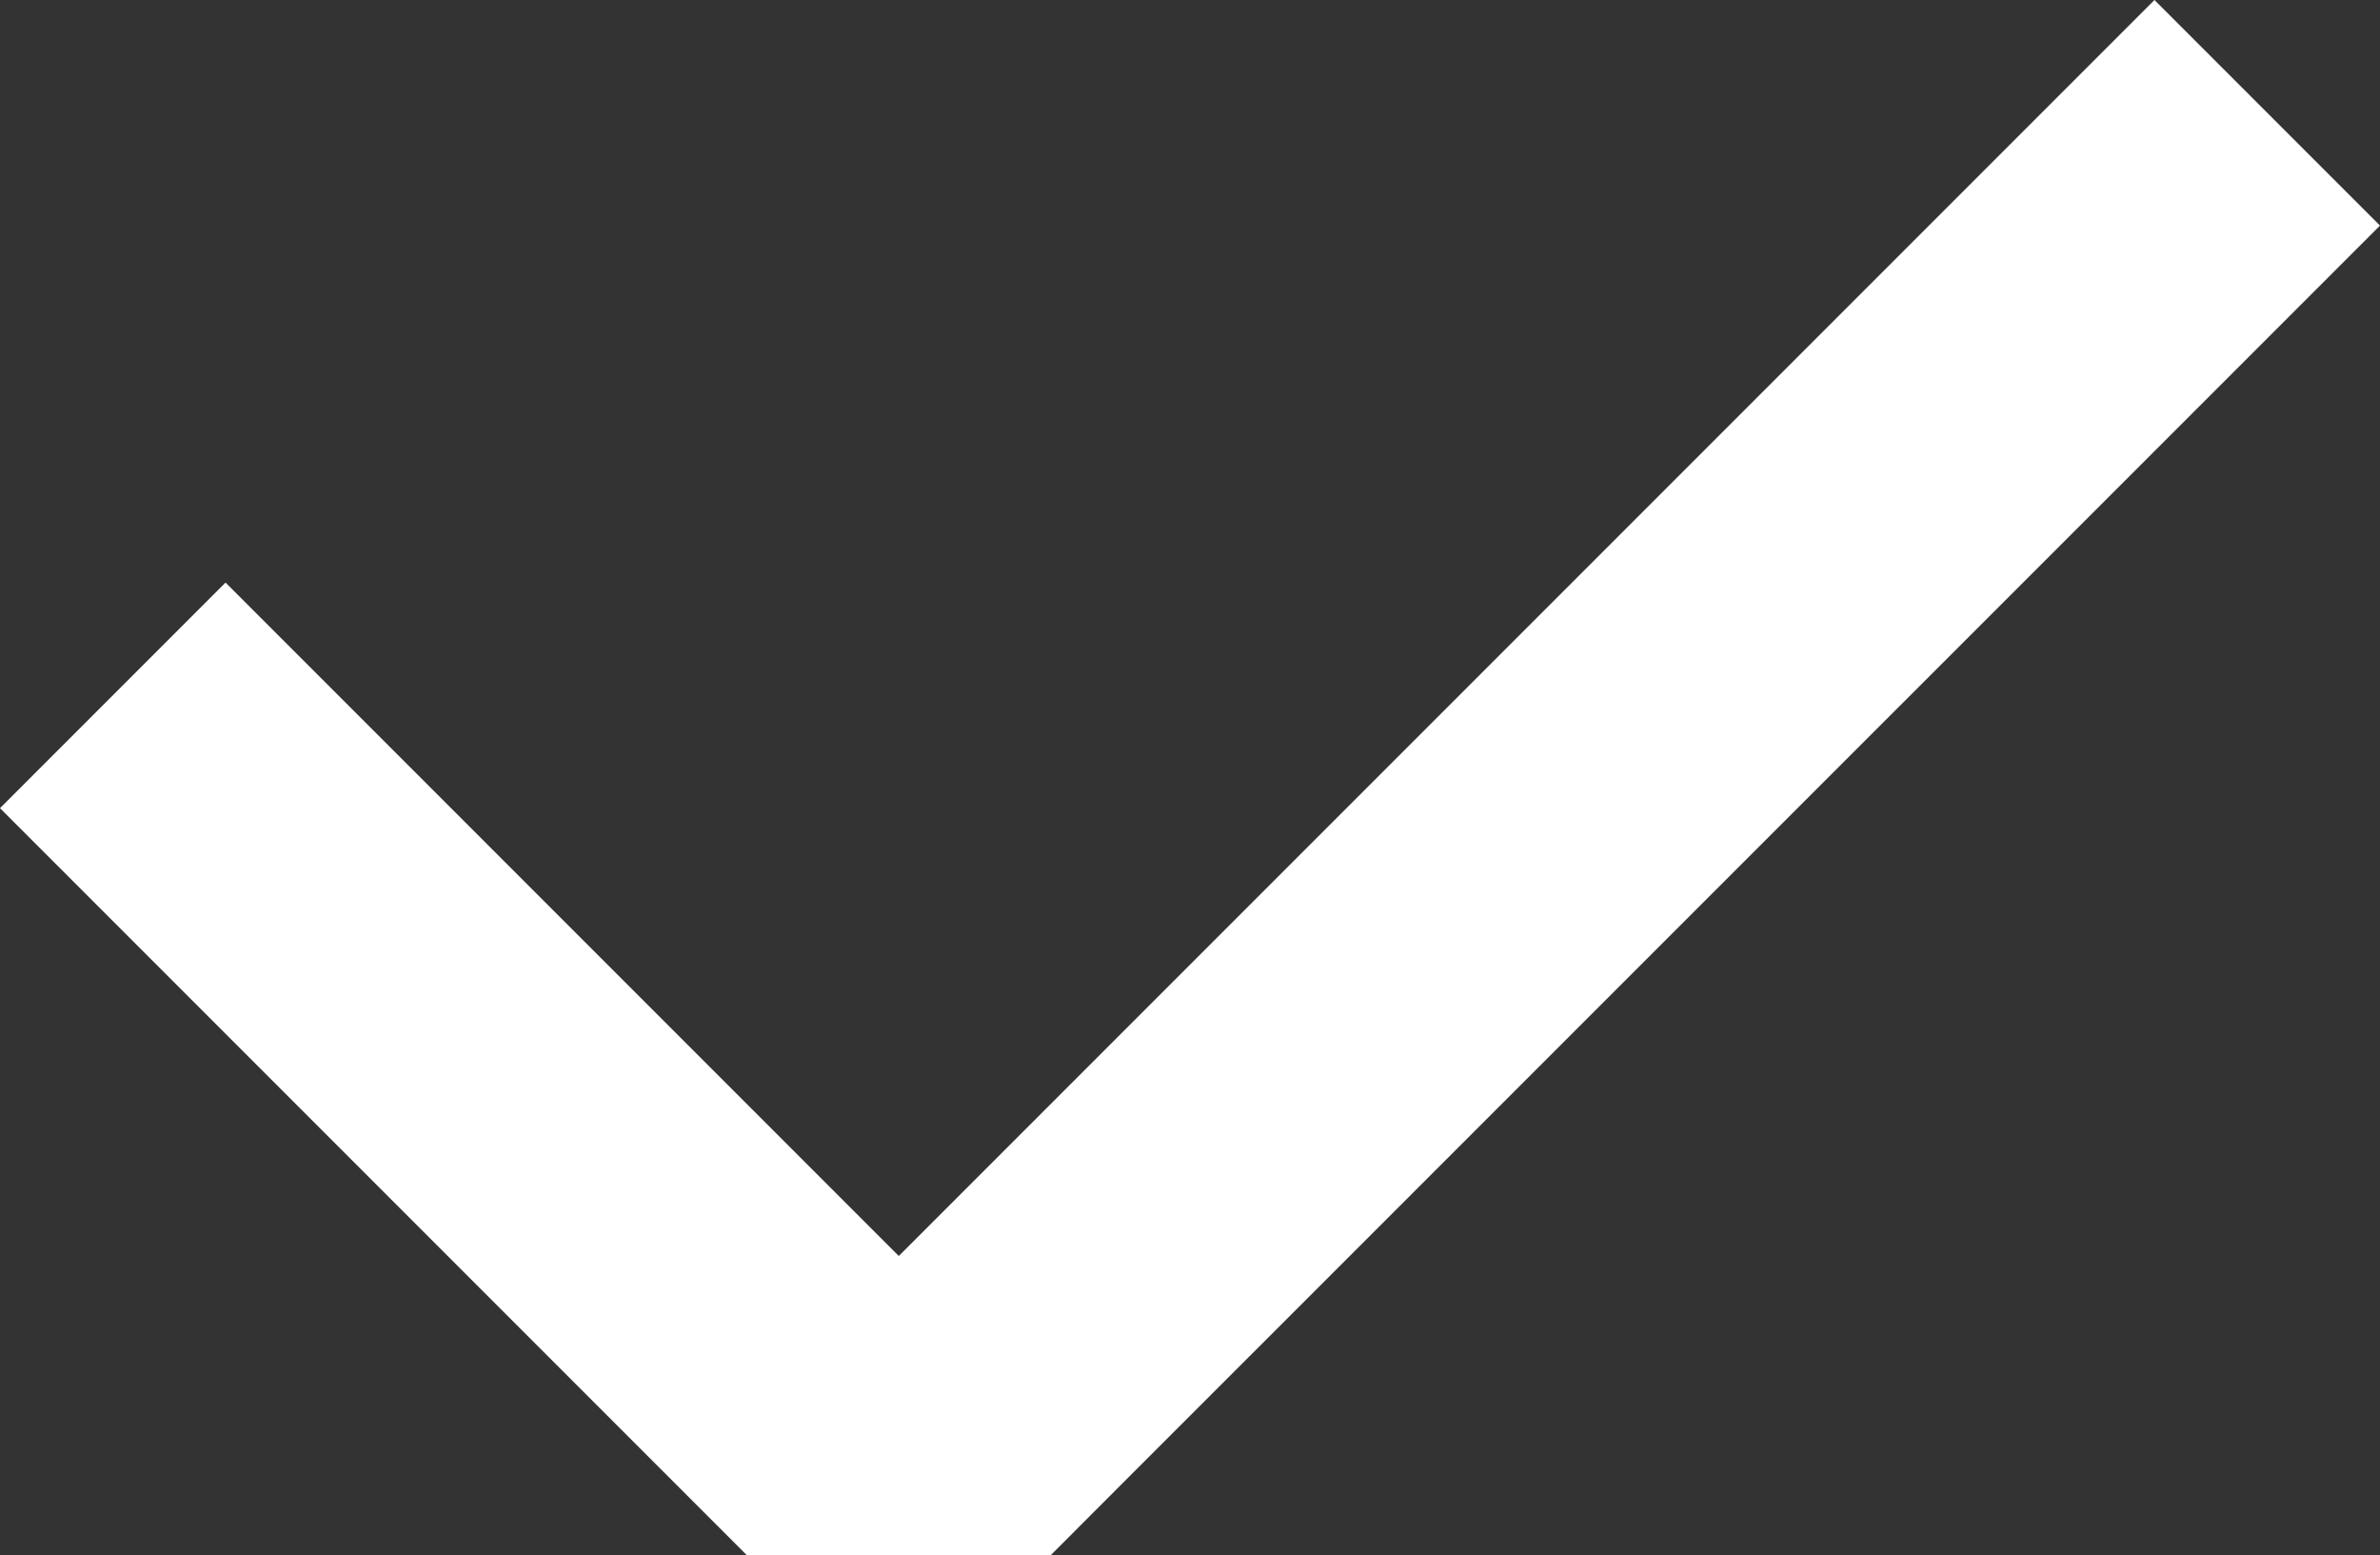 <?xml version="1.0" encoding="UTF-8"?> <svg xmlns="http://www.w3.org/2000/svg" viewBox="0 0 196.06 128.08"><rect x="0" y="0" width="196.06" height="128.08" fill="#333333" stroke="none"/> <defs> <style>.cls-1{fill:#fff;}</style> </defs> <title>Ресурс 54</title> <g id="Слой_2" data-name="Слой 2"> <g id="Слой_1-2" data-name="Слой 1"> <polygon class="cls-1" points="177.48 0 74.04 103.44 18.58 47.98 0 66.56 61.52 128.08 61.52 128.08 86.56 128.08 92.61 122.02 196.06 18.58 177.48 0"></polygon> </g> </g> </svg> 